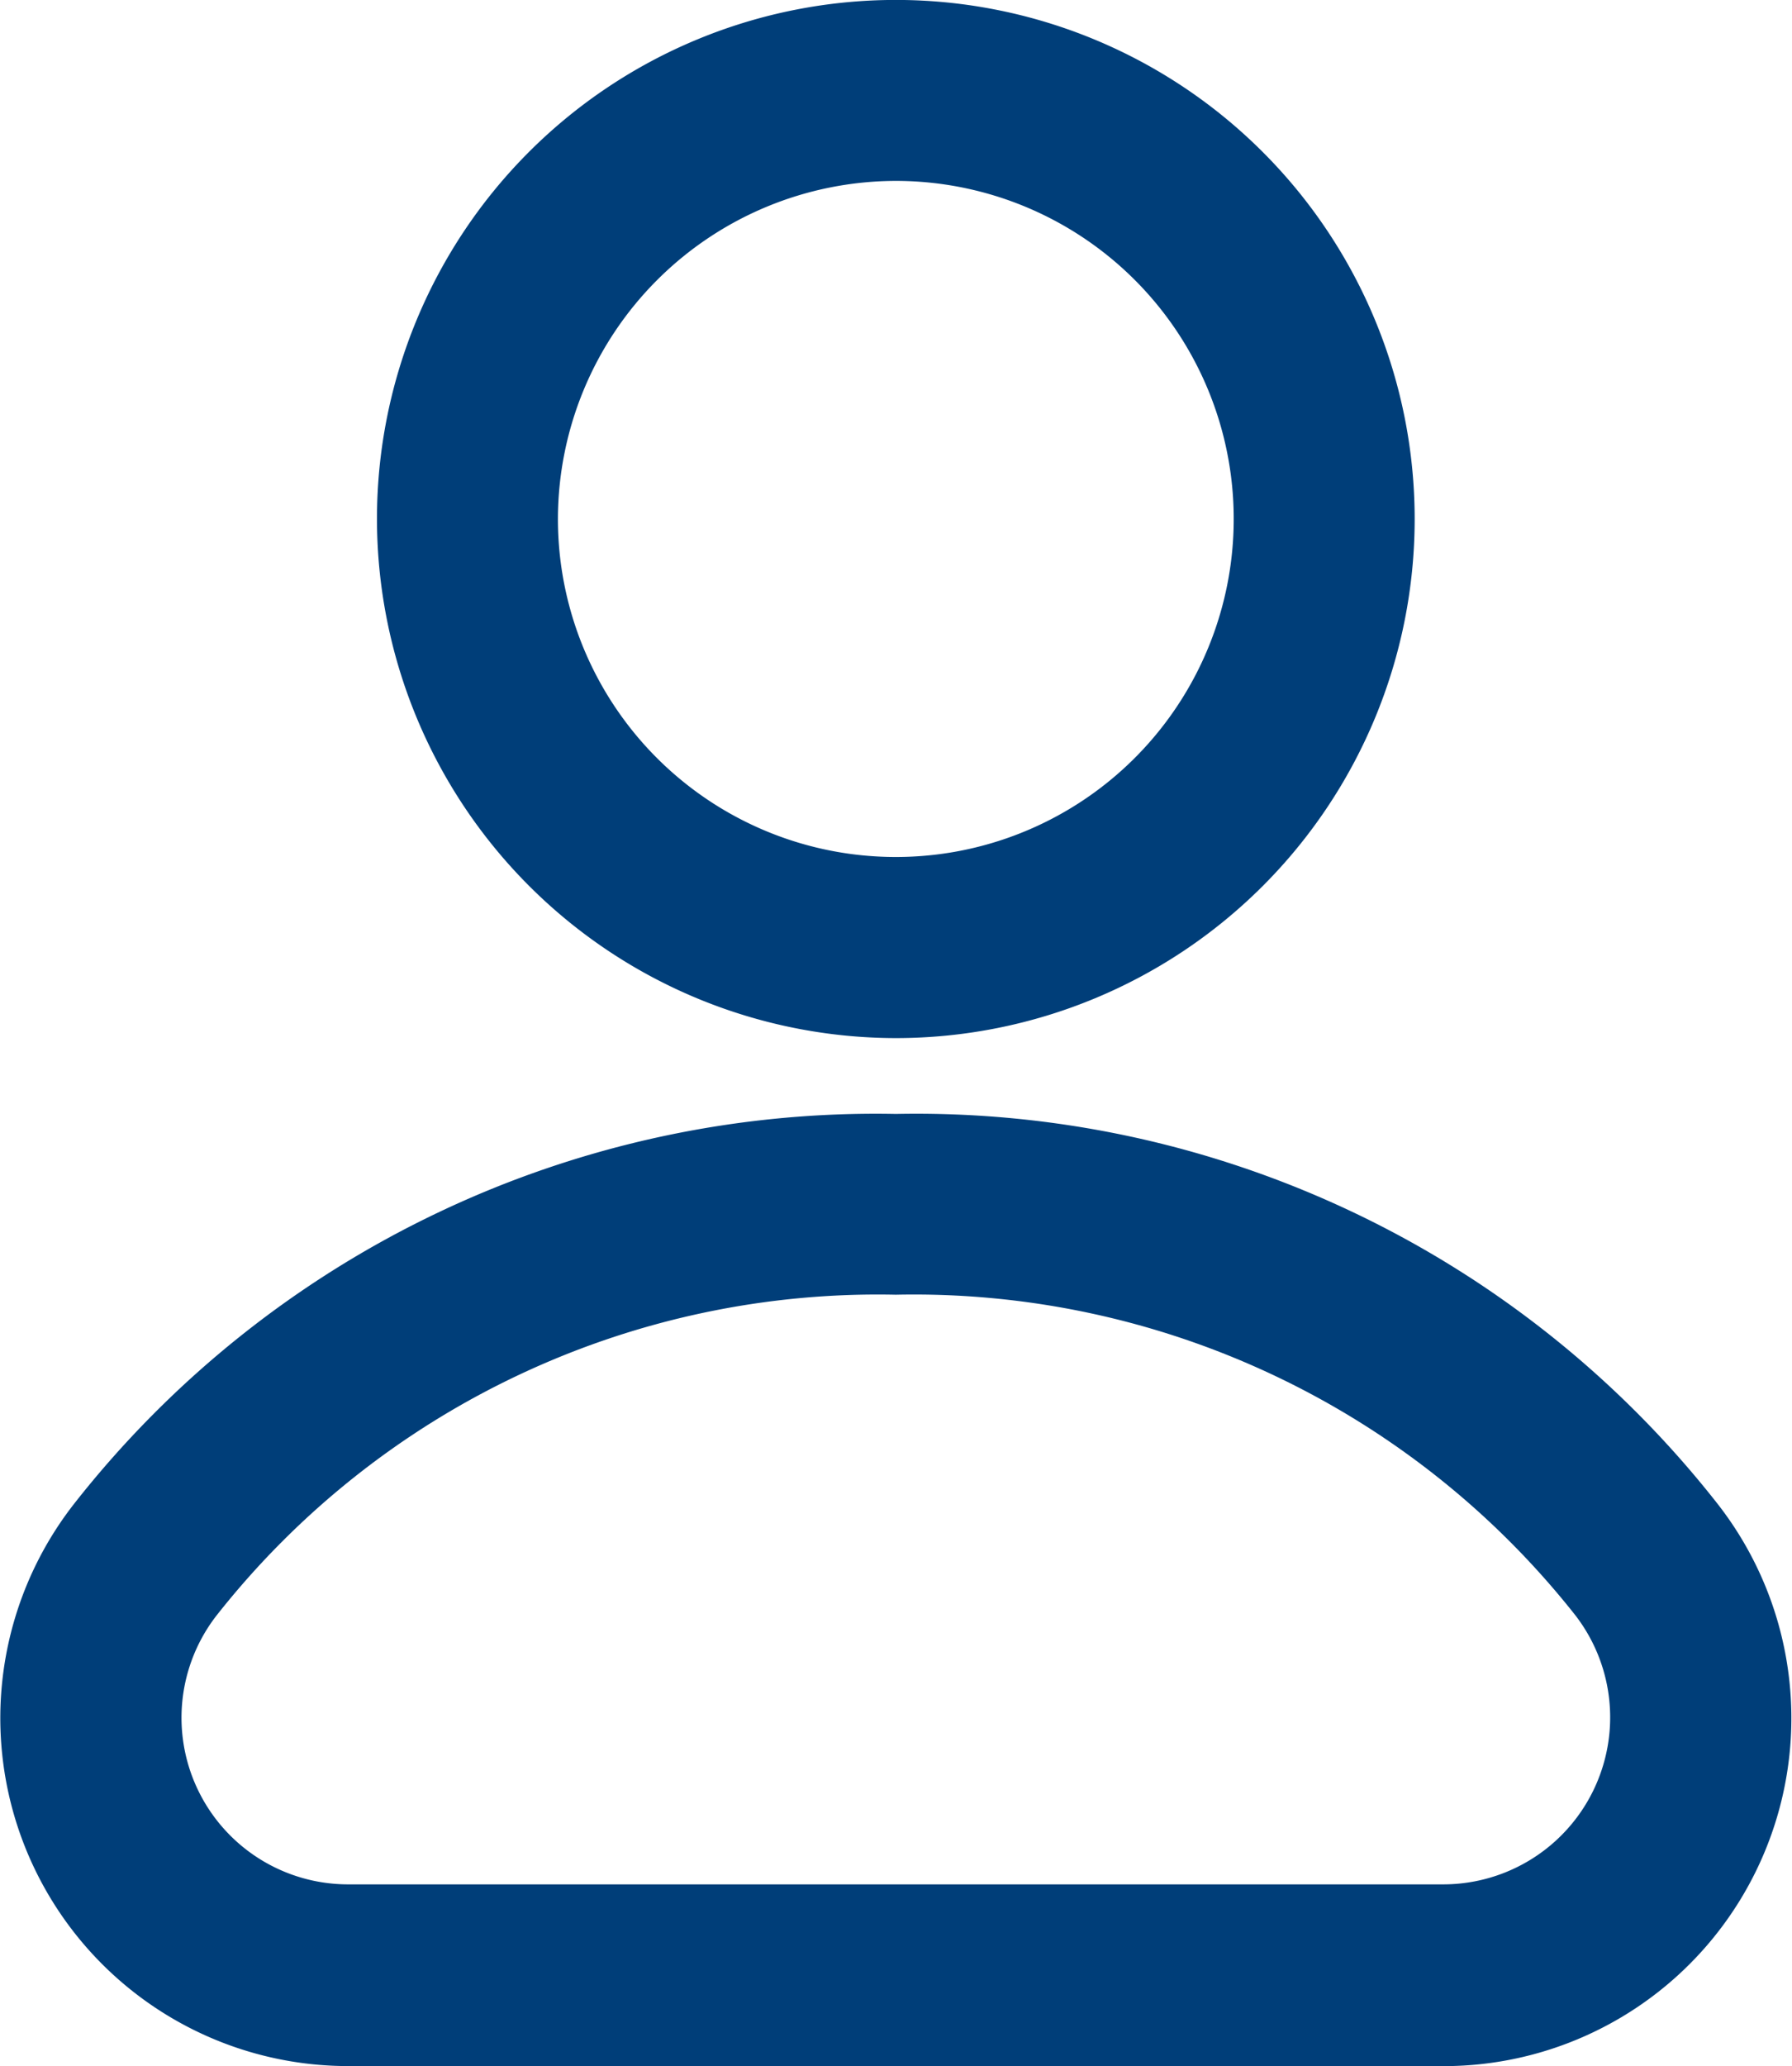 <?xml version="1.0" encoding="UTF-8"?>
<svg xmlns="http://www.w3.org/2000/svg" width="29.264" height="33.725" viewBox="0 0 29.264 33.725">
  <g id="Groupe_11955" data-name="Groupe 11955" transform="translate(-1083.5 -161.402)">
    <path id="Union_4" data-name="Union 4" d="M5.686,33.725a5.68,5.68,0,0,1-4.469-9.187,16.642,16.642,0,0,1,13.412-6.355,16.631,16.631,0,0,1,13.412,6.355,5.68,5.68,0,0,1-4.469,9.188ZM3.545,26.359a2.72,2.72,0,0,0,2.141,4.4H23.572a2.726,2.726,0,0,0,2.148-4.4,13.76,13.76,0,0,0-11.092-5.225A13.745,13.745,0,0,0,3.545,26.359ZM6.156,8.465a8.473,8.473,0,1,1,8.473,8.48A8.482,8.482,0,0,1,6.156,8.465Zm2.955,0a5.518,5.518,0,1,0,5.518-5.512A5.528,5.528,0,0,0,9.111,8.465Z" transform="translate(1083.5 161.402)" fill="#003e79"></path>
  </g>
</svg>
